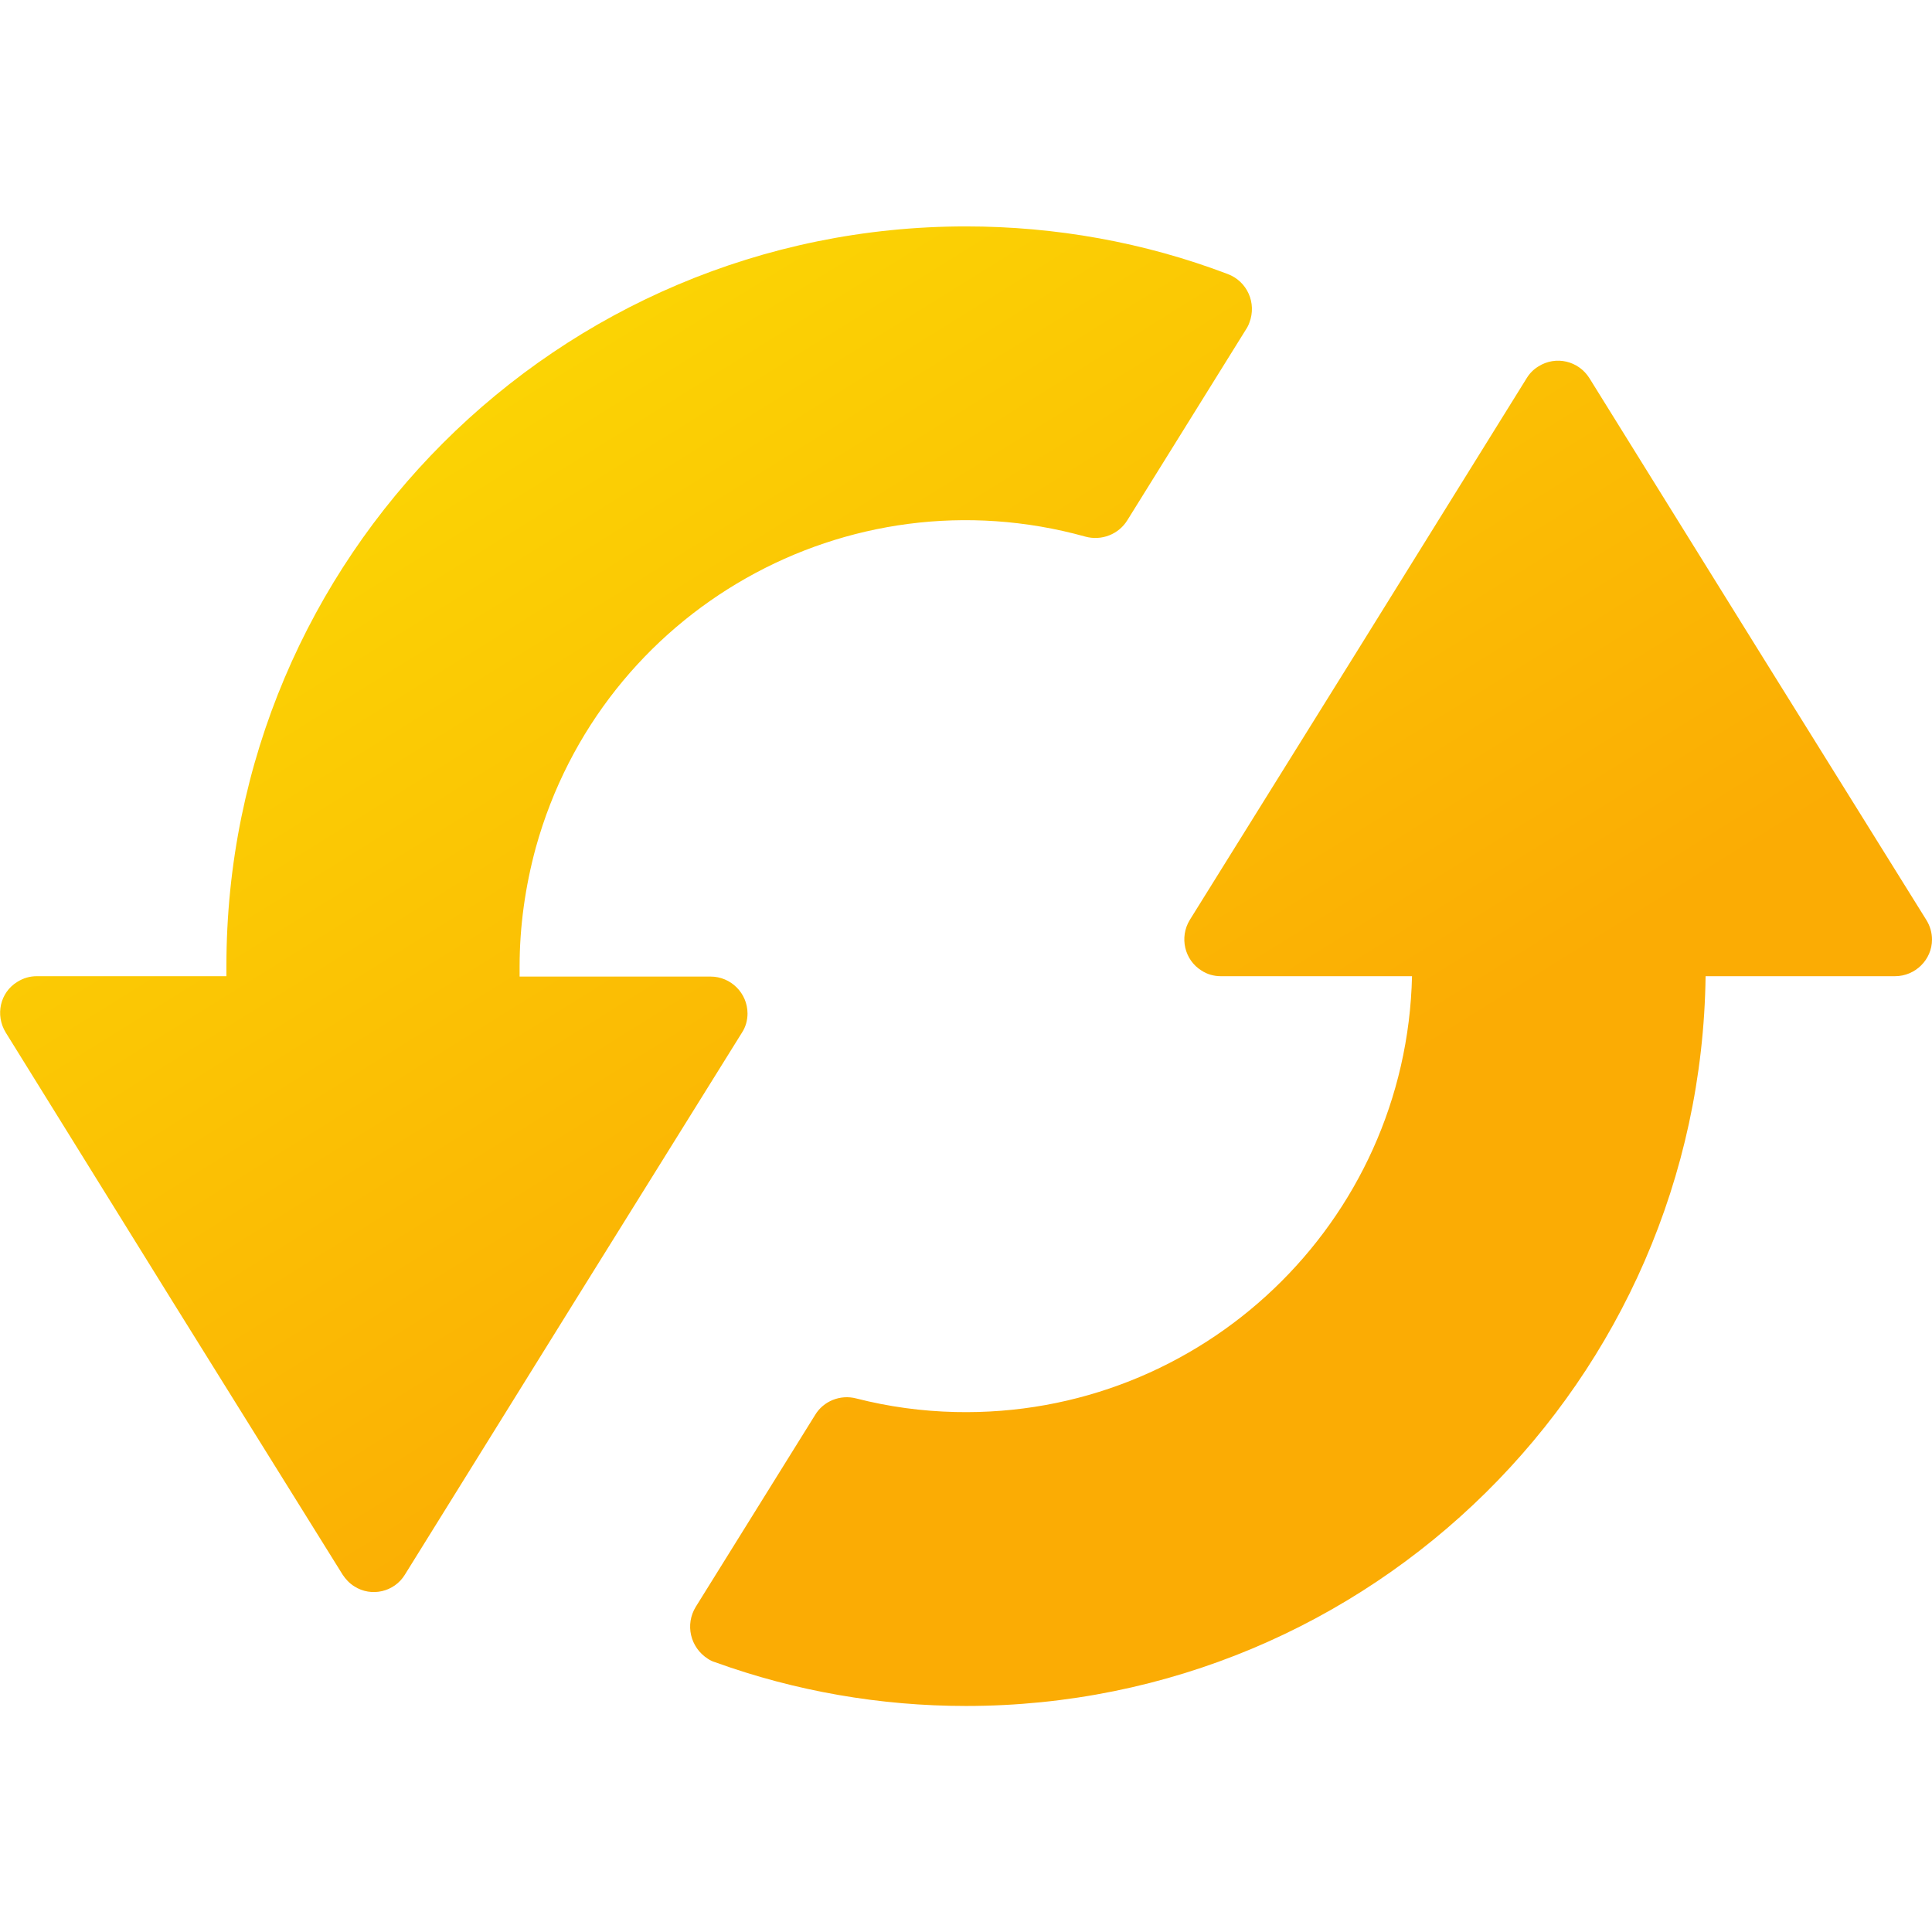 <?xml version="1.0" encoding="UTF-8"?>
<svg id="Layer_1" xmlns="http://www.w3.org/2000/svg" xmlns:xlink="http://www.w3.org/1999/xlink" version="1.1" viewBox="0 0 512 512">
  <!-- Generator: Adobe Illustrator 29.8.2, SVG Export Plug-In . SVG Version: 2.1.1 Build 3)  -->
  <defs>
    <style>
      .st0 {
        fill: url(#linear-gradient);
        fill-rule: evenodd;
      }
    </style>
    <linearGradient id="linear-gradient" x1="137.6" y1="68.3" x2="340.5" y2="394.4" gradientUnits="userSpaceOnUse">
      <stop offset="0" stop-color="#fbd704"/>
      <stop offset=".8" stop-color="#fbac04"/>
    </linearGradient>
  </defs>
  <path class="st0" d="M60,256c0-108.3,87.8-196,196-196,23.7,0,47.2,4.2,69.3,12.6,5.2,1.9,7.8,7.7,5.8,12.9-.2.6-.5,1.2-.9,1.8l-31.4,50.5c-2.3,3.8-6.9,5.6-11.2,4.4-63-17.5-128.1,19.4-145.6,82.4-2.8,10.3-4.3,20.9-4.3,31.5,0,.9,0,1.8,0,2.7h50.6c5.4,0,9.8,4.4,9.8,9.8,0,1.8-.5,3.6-1.5,5.1l-44.2,71-45.1,72.6c-2.8,4.6-8.9,6-13.4,3.1-1.3-.8-2.3-1.9-3.1-3.1l-45.2-72.6L1.5,273.6c-2.8-4.6-1.5-10.6,3.1-13.4,1.6-1,3.3-1.5,5.2-1.5h50.2c0-.9,0-1.8,0-2.7h0ZM374.2,258.7c-1.5,65.3-55.7,117-121,115.5-8.9-.2-17.7-1.4-26.3-3.6-4.2-1.1-8.7.7-10.9,4.4-4.5,7.2-22,35.4-31.6,50.8-2.9,4.7-1.5,10.8,3.2,13.8.6.4,1.2.7,1.9.9,21.3,7.7,43.8,11.6,66.5,11.6,107.4,0,194.6-86.3,196-193.4h50.2c5.4,0,9.8-4.4,9.8-9.7,0-1.8-.5-3.6-1.5-5.2l-44.2-71-45.1-72.6c-2.9-4.6-8.9-6-13.5-3.1-1.3.8-2.3,1.8-3.1,3.1l-45.1,72.6-44.2,71c-2.8,4.6-1.4,10.6,3.1,13.4,1.5,1,3.3,1.5,5.1,1.5h50.6Z"/>
</svg>